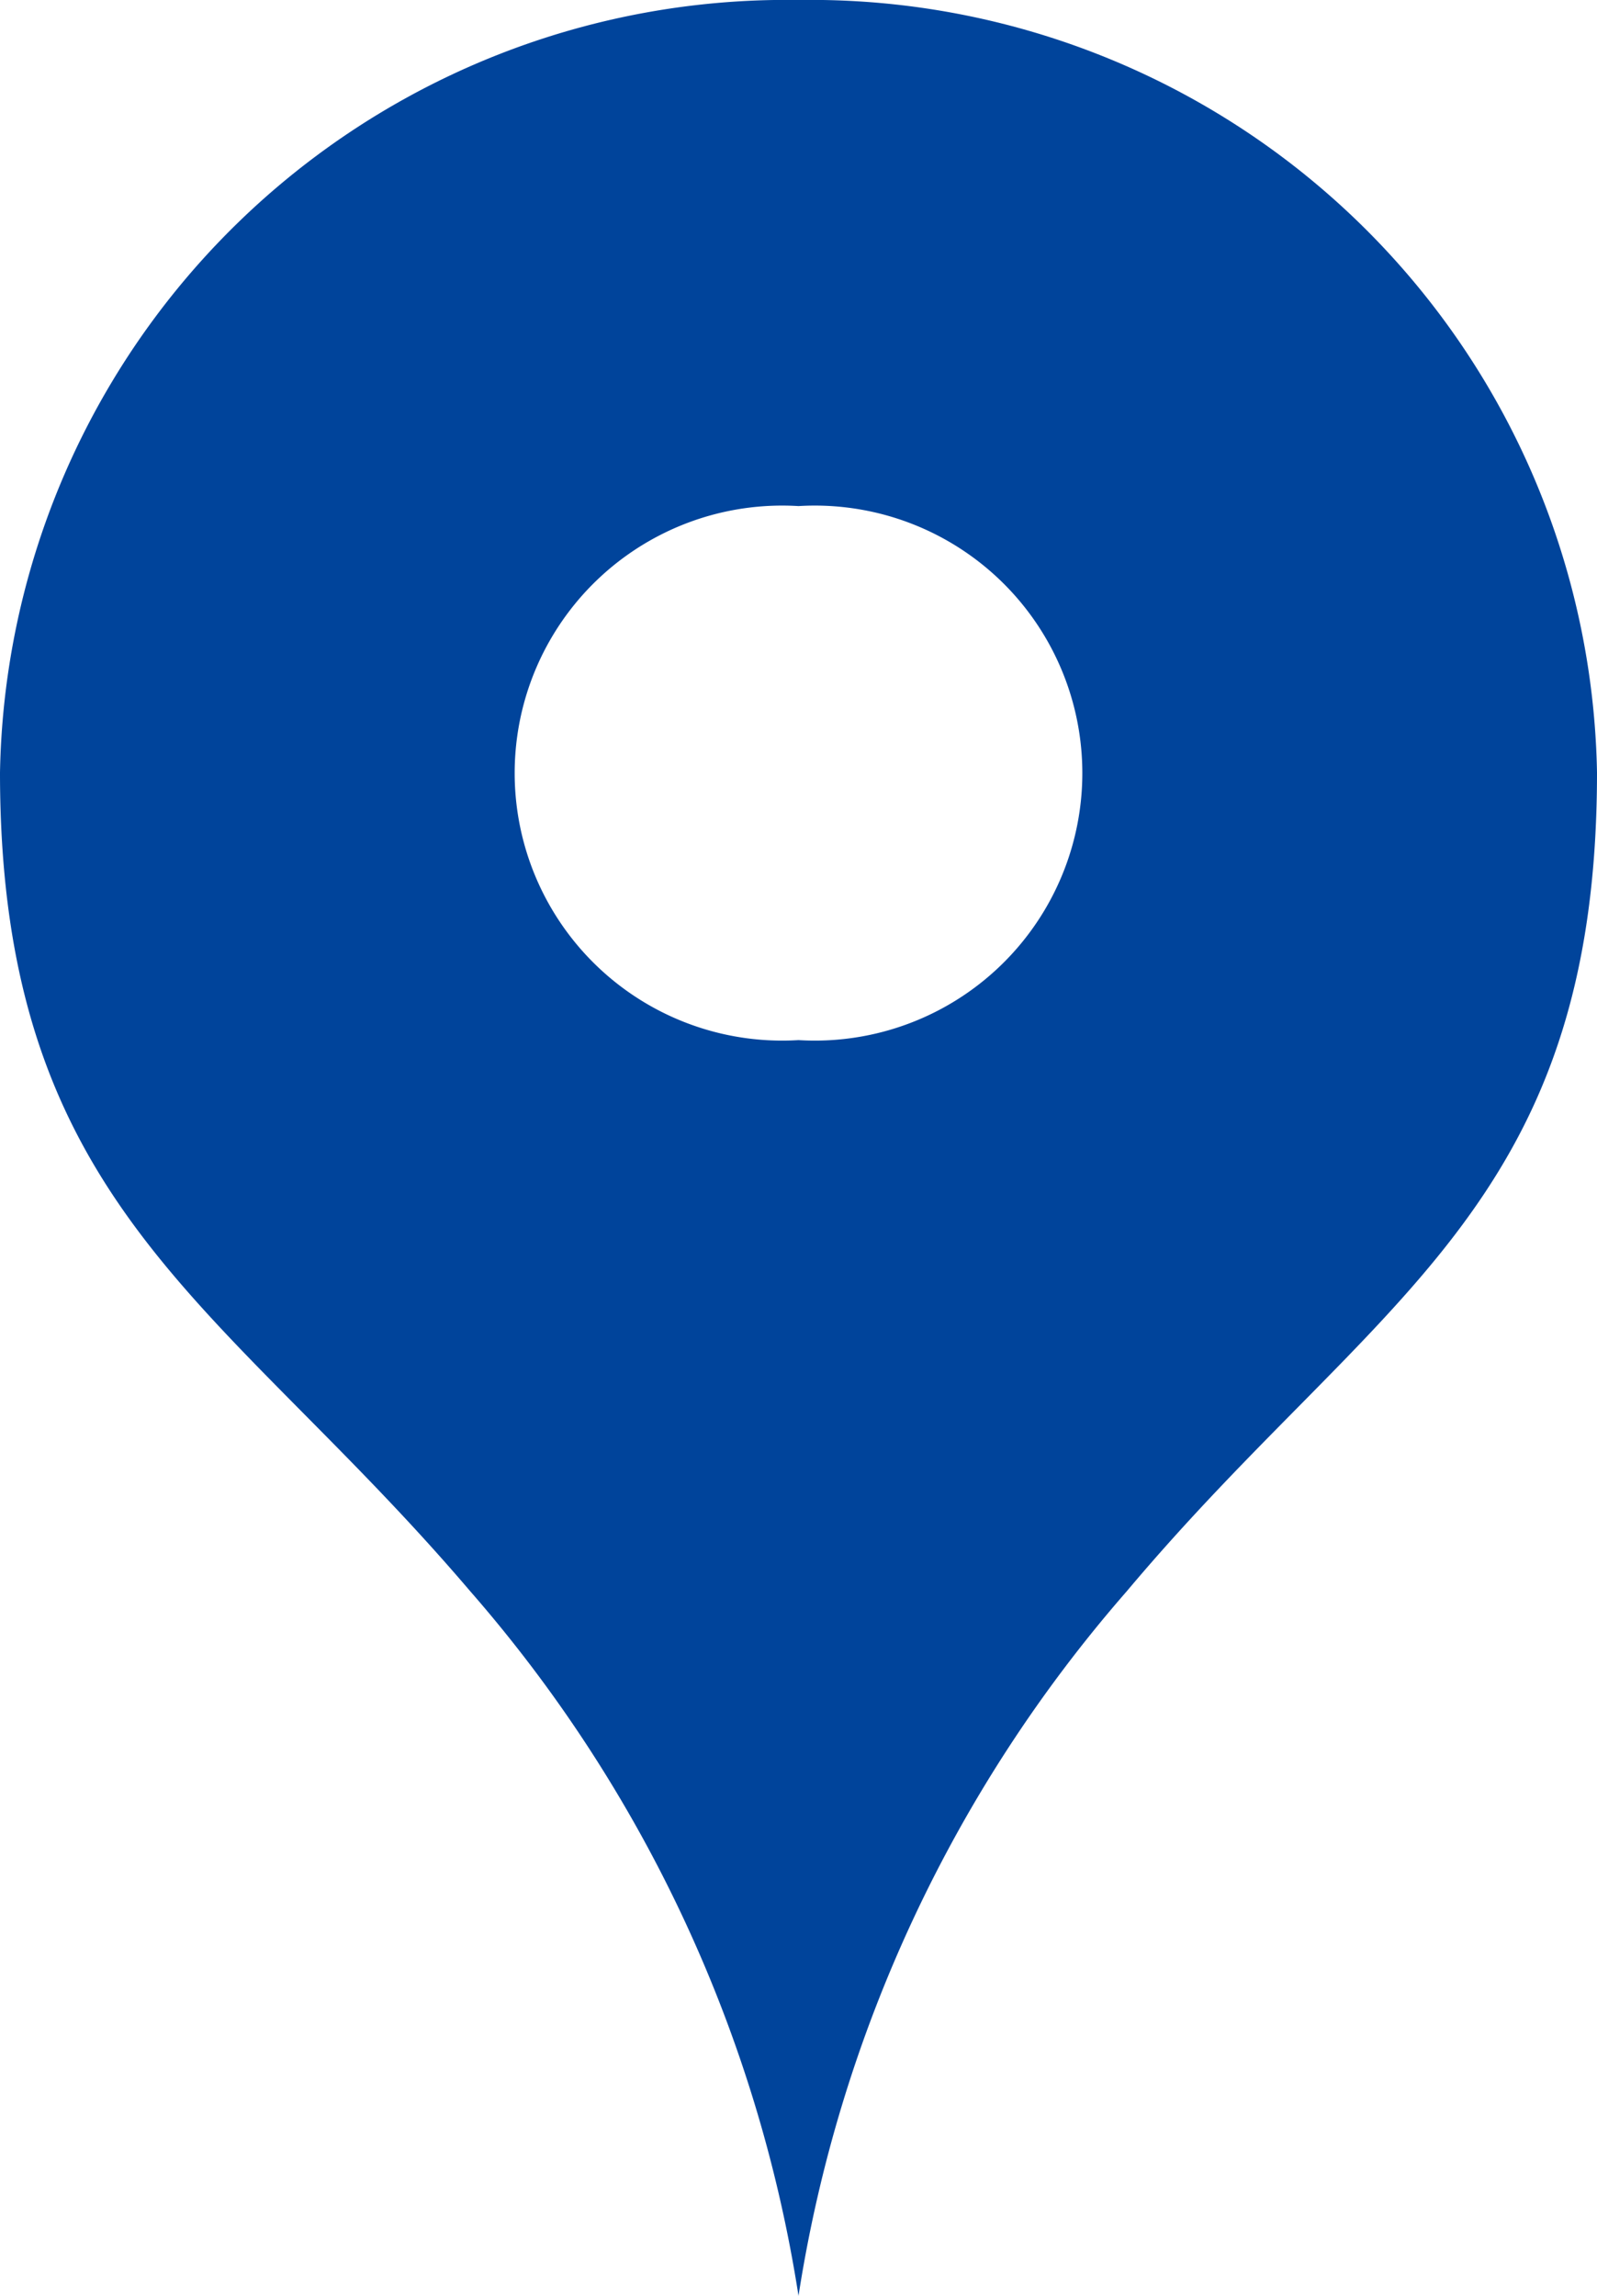<?xml version="1.0" encoding="UTF-8"?><svg xmlns="http://www.w3.org/2000/svg" width="16" height="23" viewBox="0 0 16 23"><g id="レイヤー_2" data-name="レイヤー 2"><g id="レイヤー_1-2" data-name="レイヤー 1"><path d="M8,10.42A2.68,2.68,0,1,1,8,5.07a2.68,2.68,0,1,1,0,5.35ZM8,0A7.88,7.88,0,0,0,0,7.74c0,4.37,2.24,5.3,4.71,8.2A14,14,0,0,1,8,23a14,14,0,0,1,3.29-7.06C13.76,13,16,12.11,16,7.74A7.88,7.88,0,0,0,8,0Z" fill="#00449b" fill-rule="evenodd"/></g></g></svg>